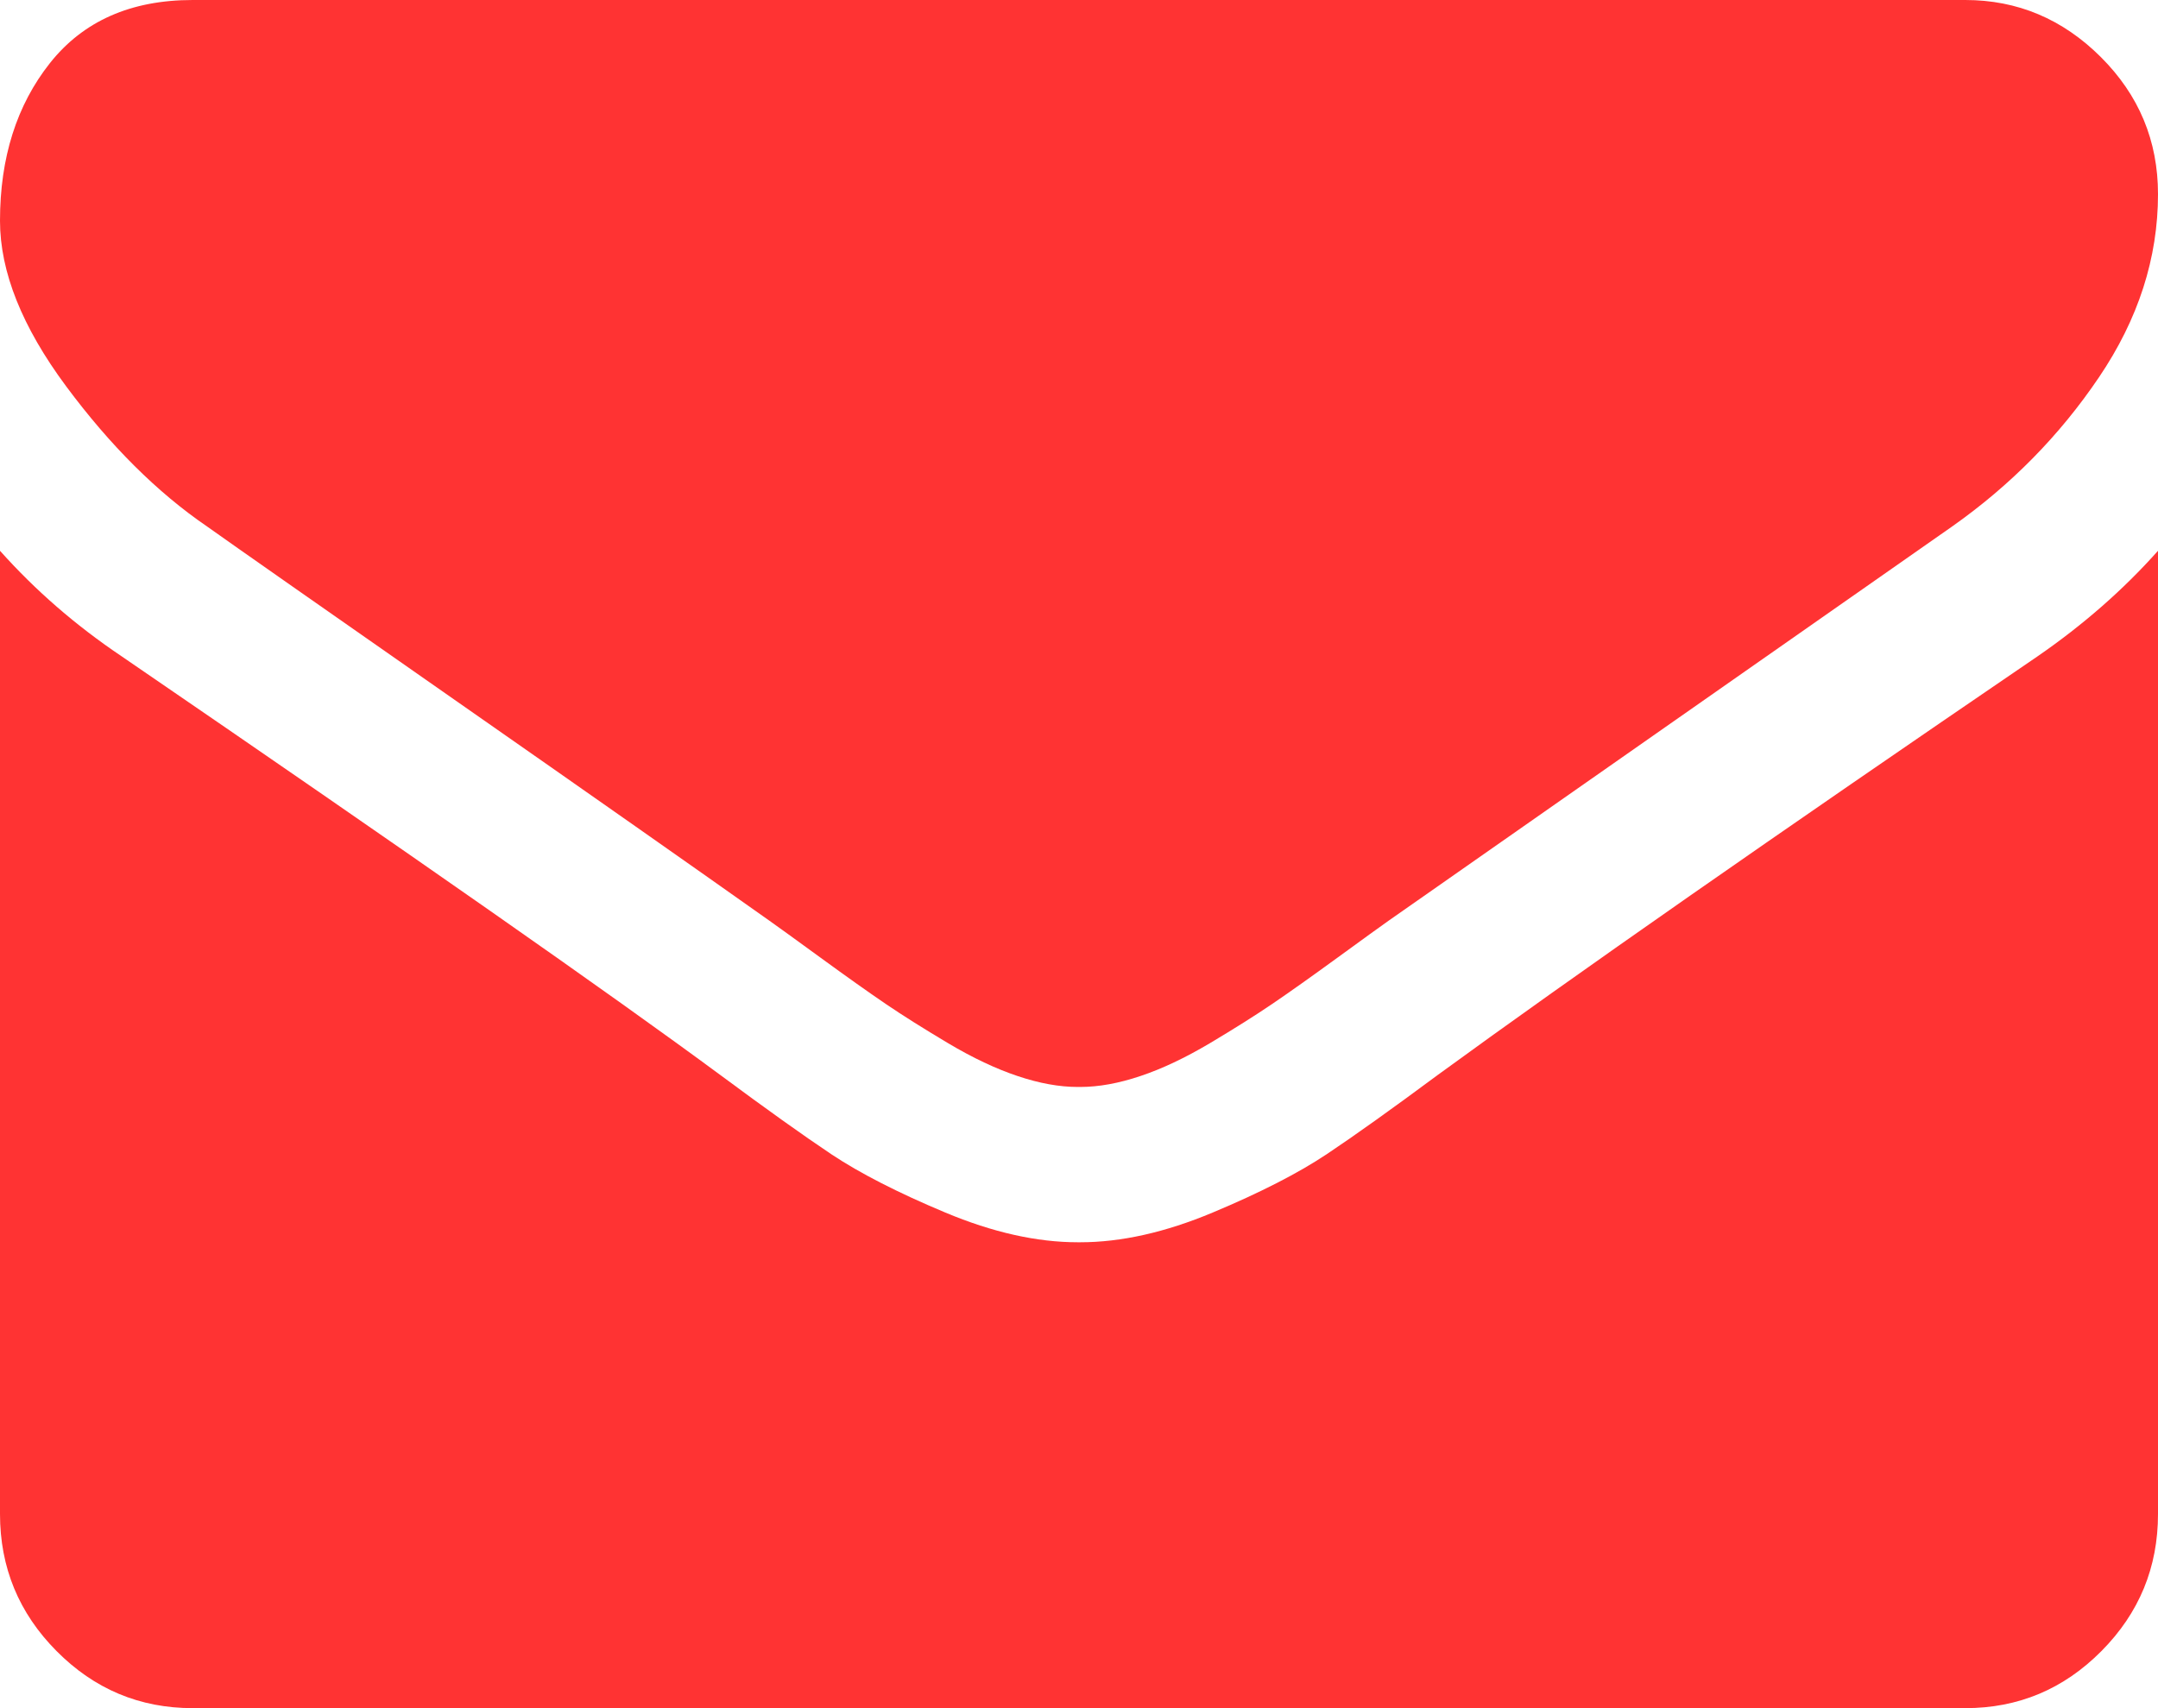 <svg width="48" height="38" viewBox="0 0 48 38" fill="none" xmlns="http://www.w3.org/2000/svg">
<path d="M4.607 11.713C5.214 12.145 7.045 13.427 10.098 15.559C13.152 17.691 15.491 19.333 17.116 20.484C17.294 20.61 17.674 20.884 18.254 21.307C18.834 21.73 19.317 22.072 19.7 22.333C20.084 22.594 20.549 22.886 21.093 23.21C21.638 23.534 22.152 23.777 22.634 23.938C23.116 24.1 23.562 24.181 23.973 24.181H24.027C24.438 24.181 24.884 24.1 25.366 23.938C25.848 23.777 26.362 23.533 26.907 23.21C27.451 22.886 27.915 22.594 28.299 22.333C28.683 22.072 29.165 21.73 29.746 21.307C30.326 20.884 30.706 20.61 30.884 20.484C32.527 19.333 36.706 16.409 43.42 11.713C44.723 10.795 45.812 9.689 46.687 8.393C47.563 7.098 48 5.74 48 4.318C48 3.131 47.576 2.114 46.727 1.268C45.879 0.423 44.874 0 43.714 0H4.286C2.911 0 1.853 0.468 1.111 1.403C0.37 2.339 0 3.508 0 4.912C0 6.045 0.491 7.274 1.473 8.596C2.455 9.918 3.5 10.957 4.607 11.713Z" fill="#FF3333"/>
<path d="M45.321 14.601C39.465 18.595 35.017 21.699 31.982 23.912C30.964 24.667 30.139 25.257 29.505 25.68C28.87 26.102 28.027 26.534 26.973 26.975C25.92 27.416 24.938 27.636 24.027 27.636H23.973C23.062 27.636 22.08 27.416 21.027 26.975C19.973 26.534 19.13 26.102 18.495 25.68C17.862 25.257 17.036 24.667 16.018 23.912C13.607 22.131 9.17 19.027 2.706 14.601C1.688 13.917 0.786 13.134 0 12.253V33.681C0 34.87 0.419 35.886 1.259 36.731C2.098 37.577 3.107 38 4.286 38H43.715C44.893 38 45.902 37.577 46.741 36.731C47.581 35.885 48 34.87 48 33.681V12.253C47.232 13.116 46.339 13.899 45.321 14.601Z" fill="#FF3333"/>
</svg>
